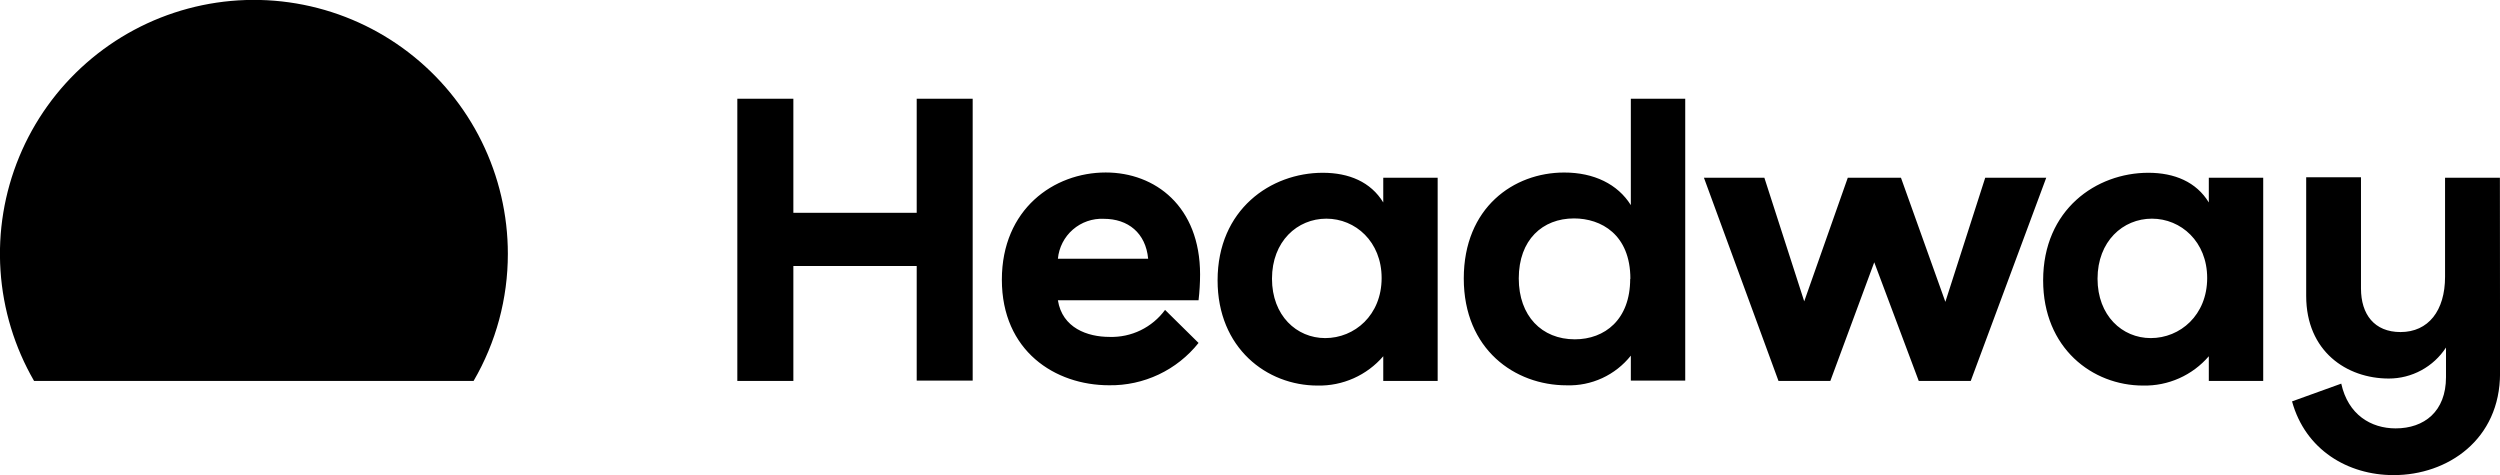 <svg width="442" height="84" viewBox="0 0 442 84" fill="none" xmlns="http://www.w3.org/2000/svg">
<g clip-path="url(#clip0_1482_2449)">
<path d="M89.788 44.885C89.79 37.997 88.206 31.201 85.16 25.023C82.113 18.845 77.686 13.451 72.221 9.258C66.755 5.065 60.398 2.186 53.642 0.843C46.885 -0.499 39.91 -0.269 33.256 1.515C26.603 3.3 20.449 6.592 15.272 11.136C10.095 15.679 6.032 21.353 3.4 27.718C0.767 34.084 -0.366 40.969 0.089 47.842C0.544 54.715 2.575 61.391 6.024 67.354H83.729C87.702 60.533 89.793 52.779 89.788 44.885Z" fill="#12C97A" style="fill:#12C97A;fill:color(display-p3 0.071 0.788 0.478);fill-opacity:1;"/>
<path d="M130.359 17.459H140.266V37.629H162.073V17.459H171.97V67.293H162.073V47.027H140.266V67.354H130.359V17.459ZM211.903 53.086H187.036C187.814 57.999 192.282 59.564 196.155 59.564C198.058 59.627 199.947 59.225 201.66 58.393C203.372 57.561 204.856 56.325 205.983 54.791L211.903 60.631C210.014 63.004 207.606 64.913 204.864 66.21C202.122 67.508 199.119 68.159 196.085 68.115C186.537 68.115 177.129 62.056 177.129 49.449C177.129 36.982 186.319 30.495 195.491 30.495C204.234 30.495 212.174 36.483 212.174 48.522C212.171 50.047 212.08 51.571 211.903 53.086ZM195.159 38.687C193.157 38.592 191.196 39.273 189.683 40.587C188.171 41.901 187.222 43.747 187.036 45.742H202.993C202.564 41.178 199.434 38.687 195.159 38.687ZM288.331 36.265V17.459H297.949V67.293H288.331V62.878C286.978 64.58 285.245 65.941 283.271 66.852C281.297 67.763 279.137 68.198 276.964 68.123C267.844 68.123 258.795 61.785 258.795 49.239C258.795 36.693 267.626 30.503 276.536 30.503C281.808 30.495 286.014 32.558 288.331 36.265ZM288.252 49.309C288.252 41.441 283.058 38.617 278.284 38.617C272.723 38.617 268.518 42.393 268.518 49.23C268.518 55.857 272.584 59.992 278.424 59.992C283.732 59.992 288.217 56.504 288.217 49.309H288.252ZM343.94 53.366L350.988 31.421H361.777L348.426 67.354H339.236L331.367 46.371L323.603 67.354H314.439L301.254 31.421H311.939L318.986 53.278L326.689 31.421H336.089L343.94 53.366ZM442.009 65.981C442.009 77.731 432.741 84 423.193 84C415.07 84 407.585 79.515 405.233 70.965L413.933 67.826C415.14 73.316 419.179 75.738 423.551 75.738C428.605 75.738 432.452 72.748 432.452 66.689V61.444C431.357 63.126 429.858 64.509 428.093 65.466C426.328 66.423 424.353 66.925 422.345 66.925C414.86 66.925 407.734 62.091 407.734 52.325V31.343H417.422V51.005C417.422 55.569 419.774 58.707 424.417 58.707C429.331 58.707 432.286 54.931 432.286 48.942V31.421H441.983L442.009 65.981ZM244.56 31.421V35.793C242.348 32.164 238.501 30.547 233.867 30.547C224.677 30.547 215.269 37.034 215.269 49.571C215.269 61.54 223.96 68.167 232.94 68.167C235.139 68.214 237.322 67.773 239.331 66.877C241.34 65.98 243.126 64.65 244.56 62.983V67.354H254.178V31.421H244.56ZM234.295 59.774C229.233 59.774 224.887 55.787 224.887 49.283C224.887 42.656 229.372 38.66 234.505 38.66C239.637 38.66 244.272 42.726 244.272 49.152C244.272 55.717 239.498 59.774 234.295 59.774ZM390.518 31.421V35.793C388.306 32.164 384.45 30.547 379.824 30.547C370.635 30.547 361.227 37.034 361.227 49.571C361.227 61.54 369.918 68.167 378.897 68.167C381.097 68.214 383.28 67.773 385.289 66.877C387.298 65.98 389.083 64.65 390.518 62.983V67.354H400.136V31.421H390.518ZM380.253 59.774C375.19 59.774 370.845 55.787 370.845 49.283C370.845 42.656 375.33 38.66 380.463 38.66C385.595 38.66 390.229 42.726 390.229 49.152C390.229 55.717 385.455 59.774 380.253 59.774Z" fill="#4D4C4D" style="fill:#4D4C4D;fill:color(display-p3 0.302 0.298 0.302);fill-opacity:1;"/>
</g>
<defs>
<clipPath id="clip0_1482_2449">
<rect width="442" height="84" fill="white" style="fill:white;fill-opacity:1;"/>
</clipPath>
</defs>
</svg>

